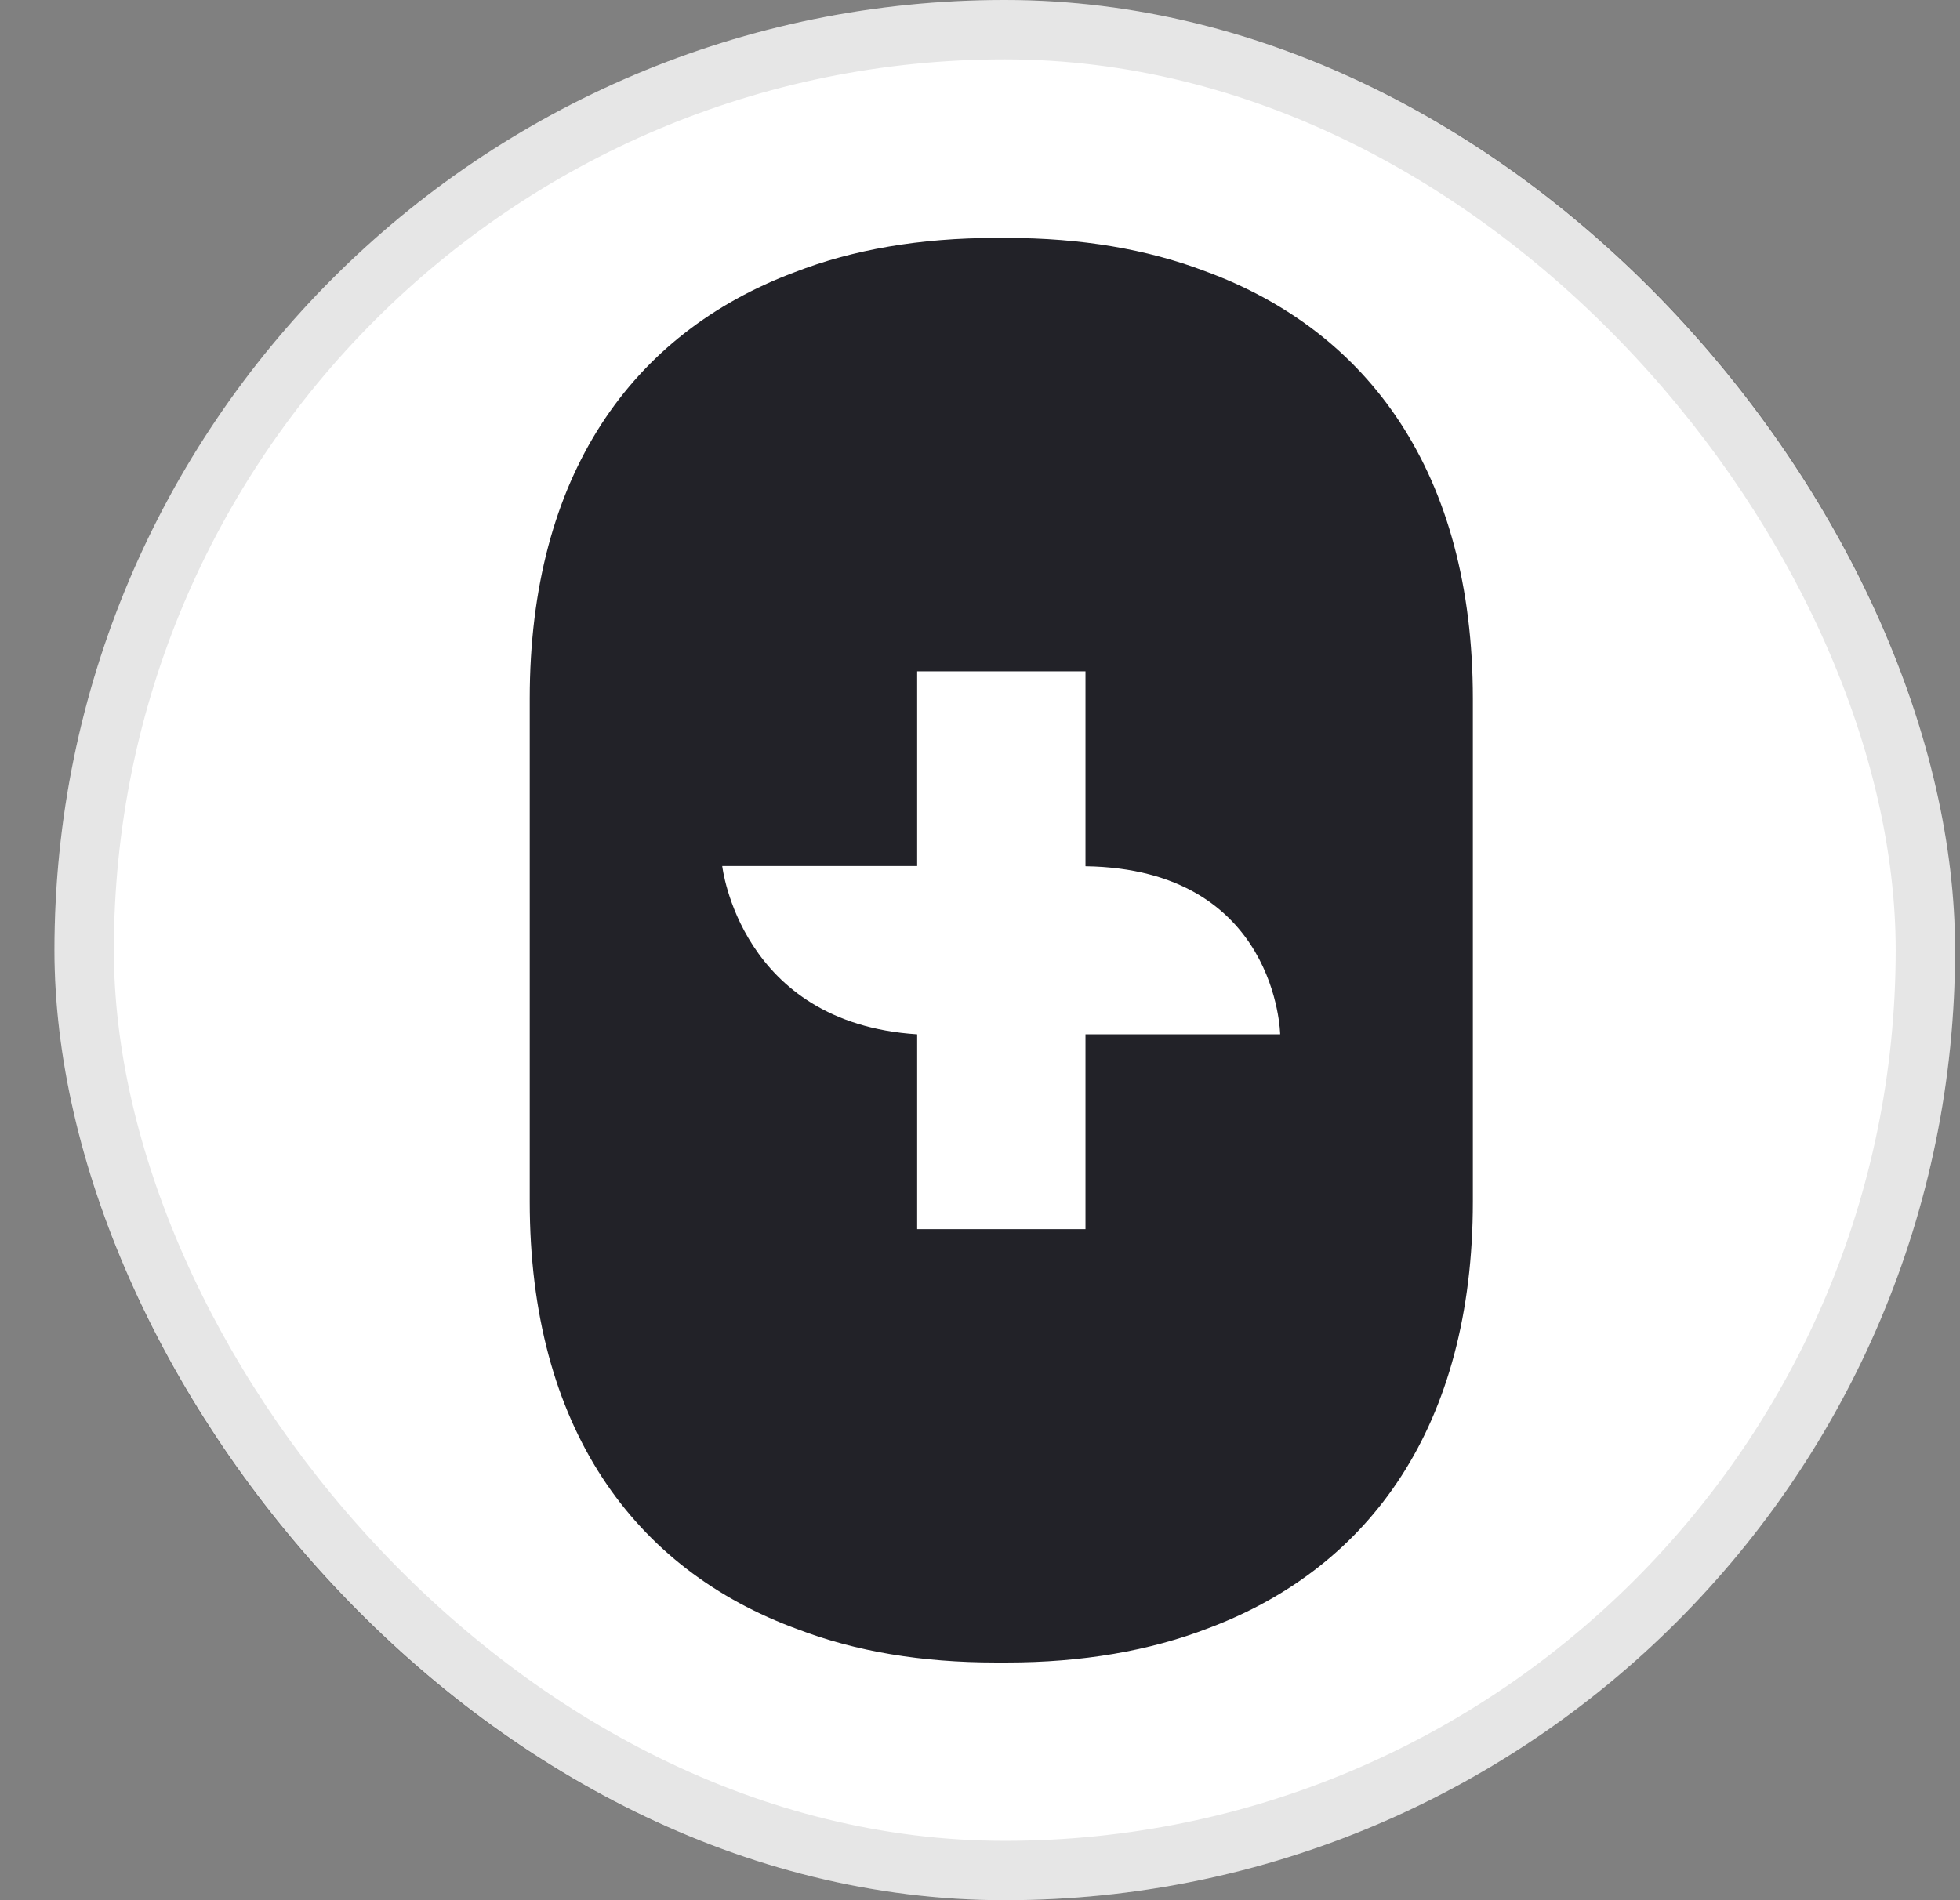<svg width="33" height="32" viewBox="0 0 33 32" fill="none" xmlns="http://www.w3.org/2000/svg">
<rect x="0" y="0" width="33" height="32" fill="#808080" stroke="none"/>
<rect x="0.917" width="32" height="32" rx="16" fill="white"/>
<rect x="1.417" y="0.5" width="31" height="31" rx="15.5" stroke="black" stroke-opacity="0.1"/>
<g clip-path="url(#clip0_9548_473)">
<path fill-rule="evenodd" clip-rule="evenodd" d="M13.438 27.44C10.669 26.432 8.919 24.032 8.919 20.234V11.767C8.919 7.999 10.642 5.61 13.377 4.585C14.358 4.202 15.497 4.007 16.762 4.007H16.955C18.2 4.007 19.31 4.196 20.28 4.563C23.047 5.573 24.798 7.973 24.798 11.767V20.234C24.798 24.005 23.074 26.396 20.342 27.421C19.356 27.801 18.22 27.997 16.954 27.997H16.762C15.52 27.997 14.407 27.811 13.438 27.44H13.438ZM15.442 14.584H12.16C12.16 14.584 12.459 17.228 15.442 17.418V20.699H18.276V17.418H21.554C21.554 17.418 21.508 14.635 18.276 14.588V11.305H15.442V14.584Z" fill="#222228"/>
</g>
<defs>
<clipPath id="clip0_9548_473">
<rect width="15.883" height="24" fill="white" transform="translate(8.917 4)"/>
</clipPath>
</defs>
</svg>
